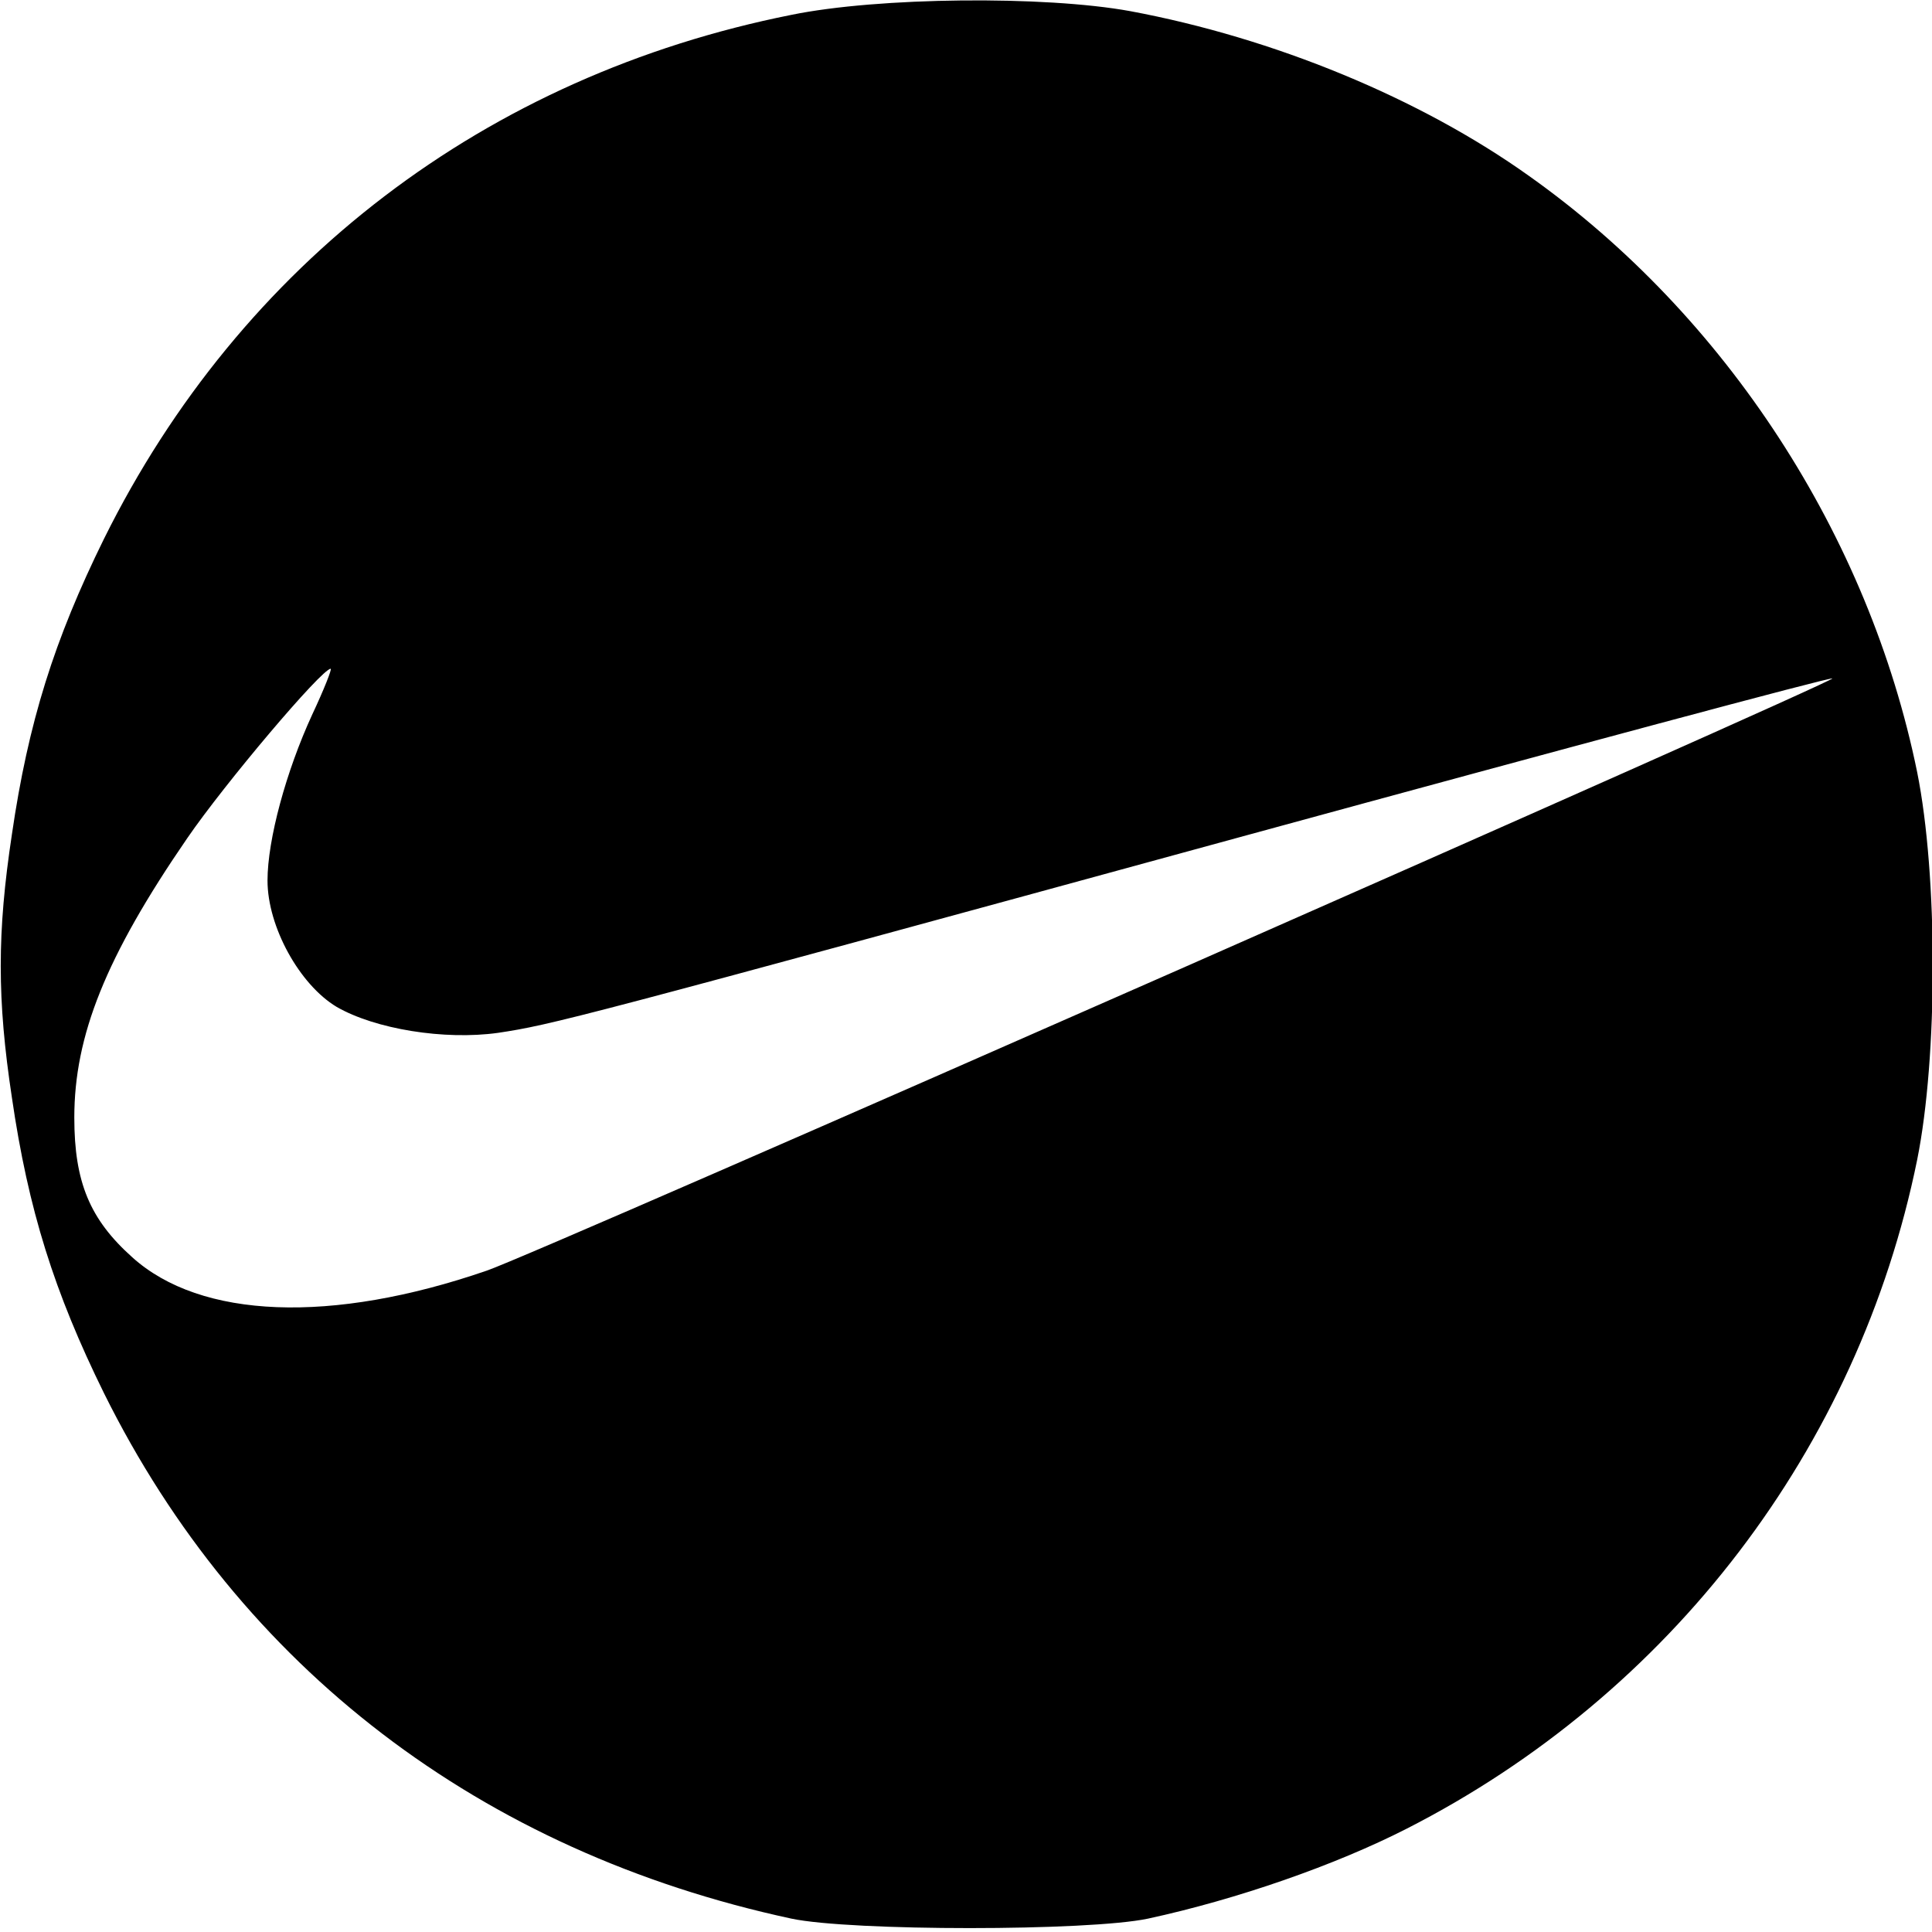 <?xml version="1.0" standalone="no"?>
<!DOCTYPE svg PUBLIC "-//W3C//DTD SVG 20010904//EN"
 "http://www.w3.org/TR/2001/REC-SVG-20010904/DTD/svg10.dtd">
<svg version="1.0" xmlns="http://www.w3.org/2000/svg"
 width="260pt" height="260pt" viewBox="0 0 260 260"
 preserveAspectRatio="xMidYMid meet">
<g transform="translate(0,260) scale(0.1,-0.1)"
fill="#000000" stroke="none">
<path d="M1065 2580 c-411 -82 -741 -334 -925 -705 -67 -136 -102 -247 -124
-398 -20 -132 -20 -222 0 -354 22 -151 57 -262 124 -398 183 -369 507 -617
925 -707 80 -17 400 -17 480 0 120 26 252 72 348 121 355 181 608 512 687 900
28 139 28 383 0 522 -65 318 -257 614 -522 802 -147 105 -344 186 -537 222
-115 21 -339 19 -456 -5z m-645 -942 c-35 -76 -60 -168 -60 -223 0 -62 43
-140 93 -170 52 -30 145 -45 217 -35 73 11 101 18 1008 266 432 118 786 213
788 211 4 -4 -1745 -775 -1811 -797 -209 -72 -385 -65 -477 18 -57 51 -78 101
-78 188 0 110 42 216 152 376 50 73 181 228 193 228 2 0 -9 -28 -25 -62z"/>
</g>
</svg>
